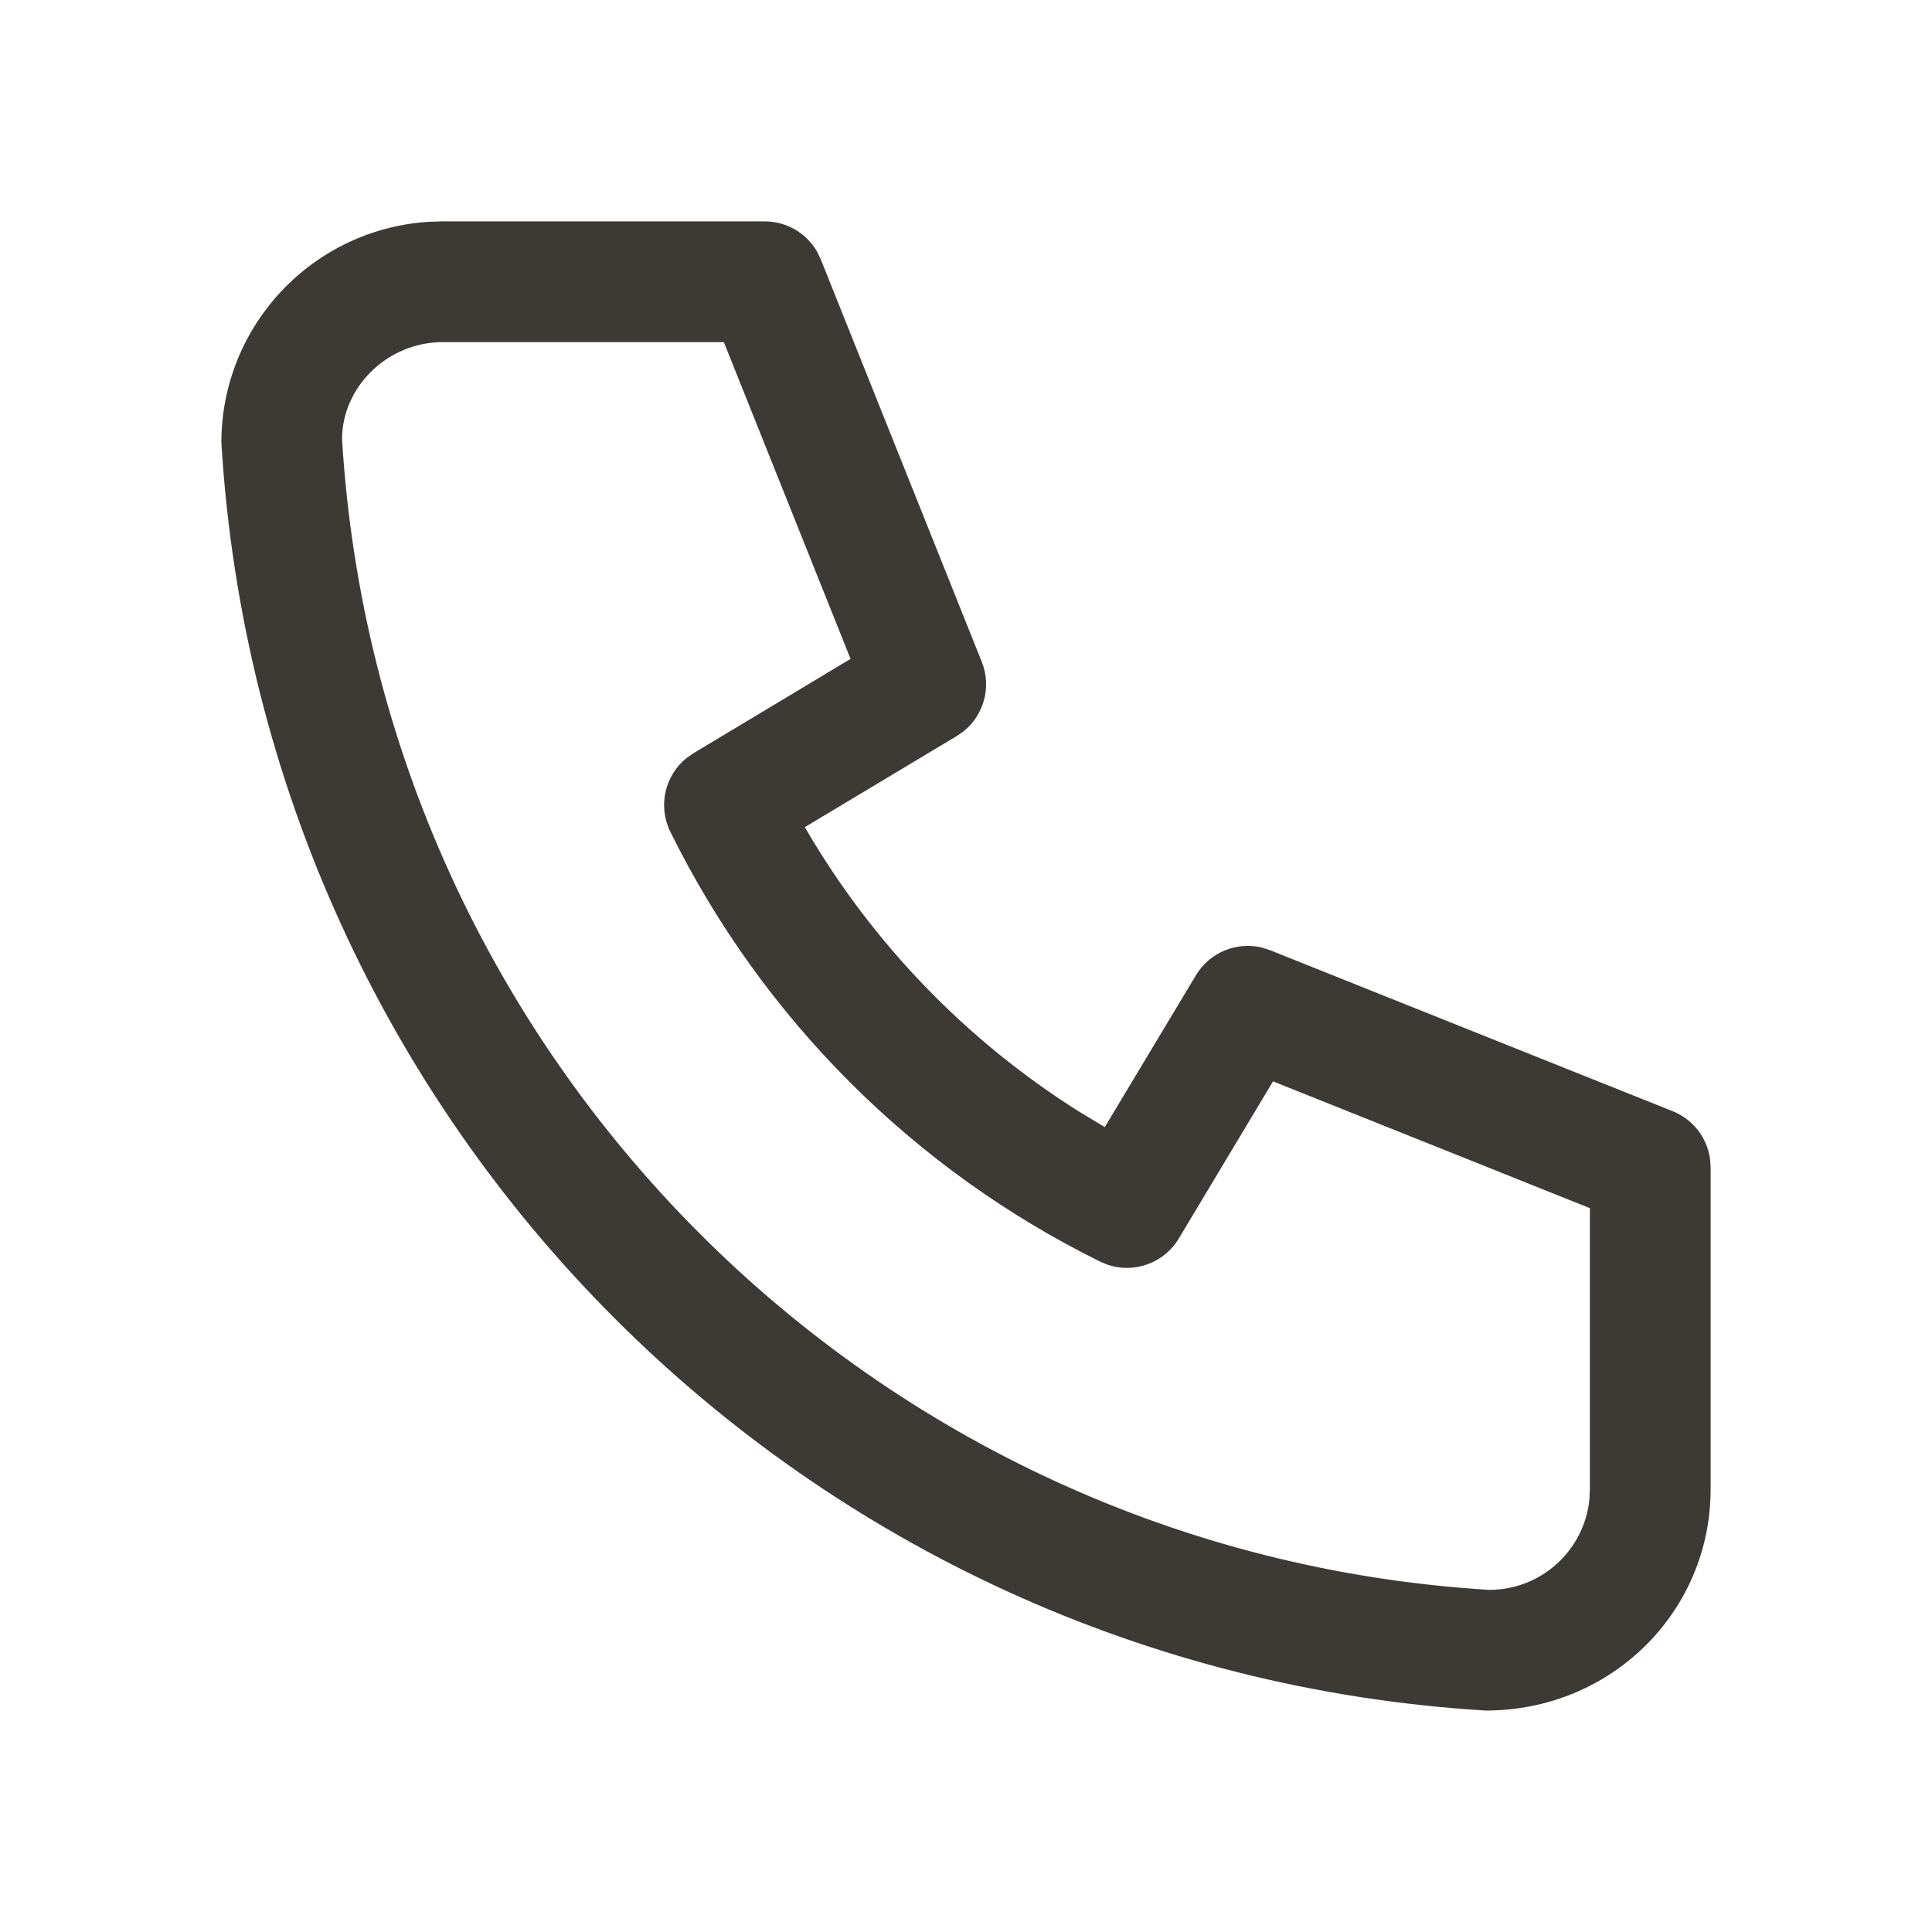 <svg width="24" height="24" viewBox="0 0 24 24" fill="none" xmlns="http://www.w3.org/2000/svg">
<path d="M9.5 2.75C9.773 2.75 10.021 2.898 10.152 3.13L10.196 3.222L12.196 8.222C12.319 8.529 12.225 8.876 11.975 9.081L11.886 9.143L9.998 10.275L10.009 10.294C10.841 11.723 12.007 12.928 13.403 13.808L13.724 14.001L14.857 12.114C15.027 11.83 15.361 11.695 15.675 11.771L15.778 11.804L20.779 13.804C21.032 13.905 21.207 14.134 21.243 14.399L21.25 14.5V18.5C21.25 20.019 20.019 21.25 18.454 21.249C10.004 20.735 3.265 13.996 2.75 5.5C2.75 4.037 3.892 2.842 5.332 2.755L5.5 2.75H9.5L9.5 2.75ZM8.992 4.25H5.5C4.81 4.25 4.25 4.81 4.249 5.455C4.716 13.149 10.851 19.284 18.5 19.75C19.147 19.75 19.68 19.258 19.744 18.628L19.75 18.5V15.008L15.814 13.433L14.643 15.386C14.46 15.69 14.094 15.821 13.765 15.713L13.668 15.673C11.349 14.529 9.471 12.651 8.327 10.332C8.17 10.014 8.259 9.634 8.528 9.417L8.614 9.357L10.566 8.185L8.992 4.25V4.25Z" fill="#3D3935"/>
</svg>
